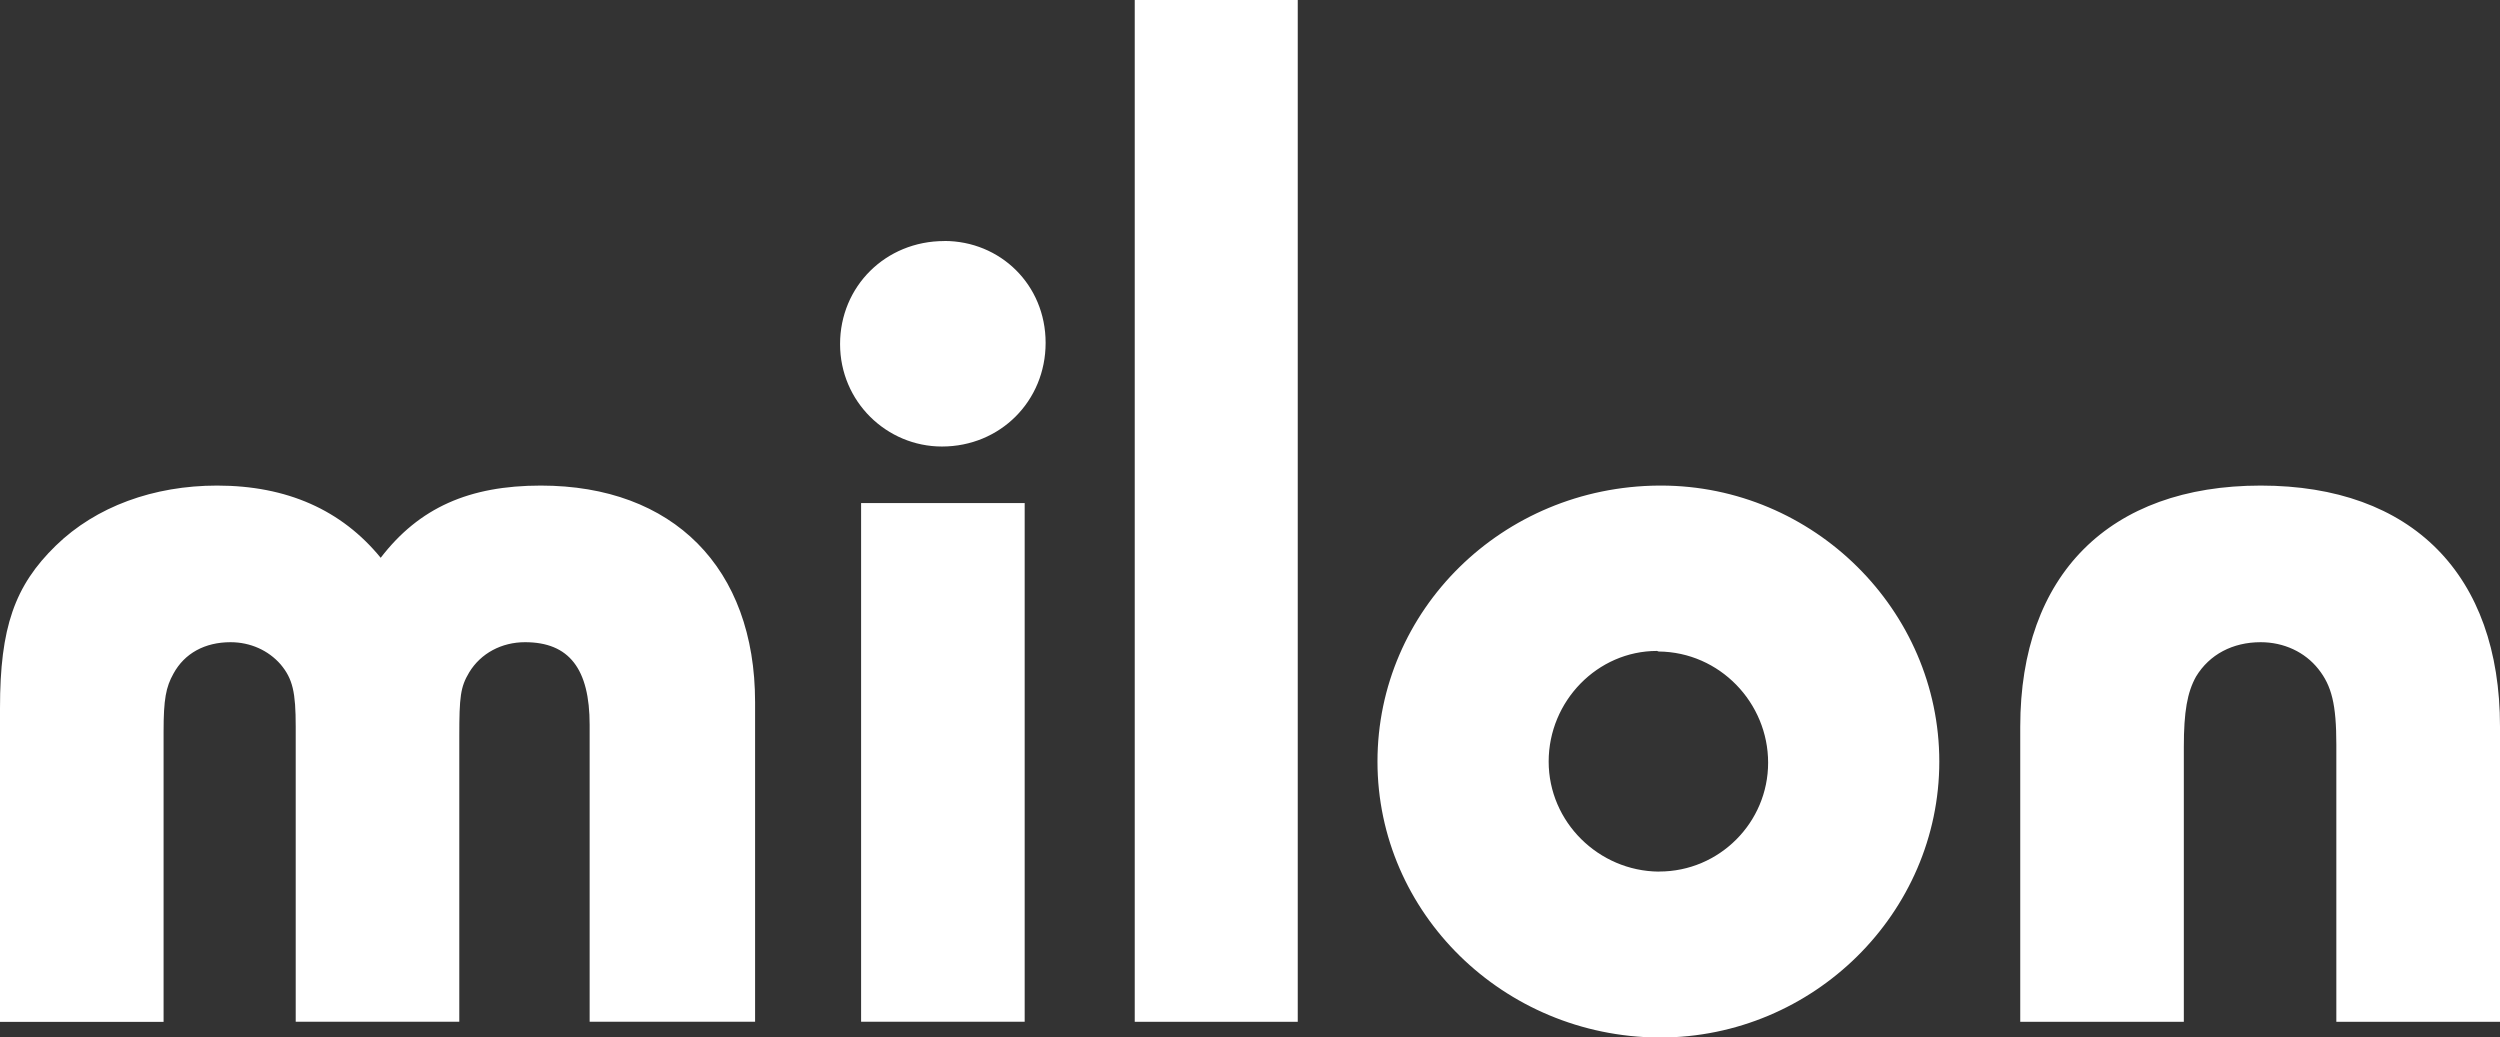 <svg xmlns="http://www.w3.org/2000/svg" id="b" data-name="Camada 2" width="309.17" height="128.3" viewBox="0 0 309.17 128.3"><rect x="0" y="0" width="309.17" height="128.3" fill="#333333" stroke="none"/><defs><style> .d { fill: #fff; } </style></defs><g id="c" data-name="Camada 1"><path class="d" d="M205.13,128.3v-20.52h.07c7.42,0,13.46-6.05,13.46-13.46s-5.98-13.68-13.54-13.75v-20.52h.29c18.86,0,34.42,15.41,34.42,34.13s-15.55,34.13-34.56,34.13h-.14ZM309.17,126.36v-36.5c0-18.79-10.87-29.81-29.59-29.81s-29.74,11.02-29.74,29.81v36.5h20.23v-33.98c0-4.39.43-6.77,1.51-8.71,1.66-2.74,4.54-4.25,7.99-4.25,2.88,0,5.47,1.22,7.13,3.31,1.66,2.09,2.23,4.39,2.23,9.36v34.27h20.23ZM93.38,126.36v-39.53c0-16.63-10.15-26.78-26.5-26.78-8.86,0-15.05,2.74-19.8,8.93-4.82-5.9-11.59-8.93-20.23-8.93-7.85,0-14.98,2.59-19.94,7.42-5.11,4.97-6.91,10.15-6.91,20.09v38.81h20.23v-35.93c0-3.96.29-5.47,1.22-7.13,1.37-2.52,3.89-3.89,7.06-3.89,2.45,0,4.68,1.01,6.19,2.74,1.51,1.8,1.87,3.46,1.87,7.7v36.5h20.23v-35.35c0-4.82.14-6.05,1.22-7.85,1.44-2.38,4.03-3.74,6.91-3.74,5.47,0,7.99,3.31,7.99,10.22v36.72h20.45ZM205.13,60.05v20.52c-.07,0-.14-.07-.22-.07-7.34,0-13.39,6.19-13.39,13.68s6.19,13.54,13.61,13.61v20.52c-19.22-.14-34.78-15.41-34.78-34.13s15.41-33.98,34.78-34.13h0ZM126.72,126.36V62.21h-20.23v64.15h20.23ZM116.78,29.81c-7.27,0-12.89,5.62-12.89,12.74s5.76,12.67,12.6,12.67c7.2,0,12.82-5.62,12.82-12.82s-5.62-12.6-12.53-12.6h0ZM160.49,126.36V0h-20.16v126.36h20.16Z"></path></g></svg>